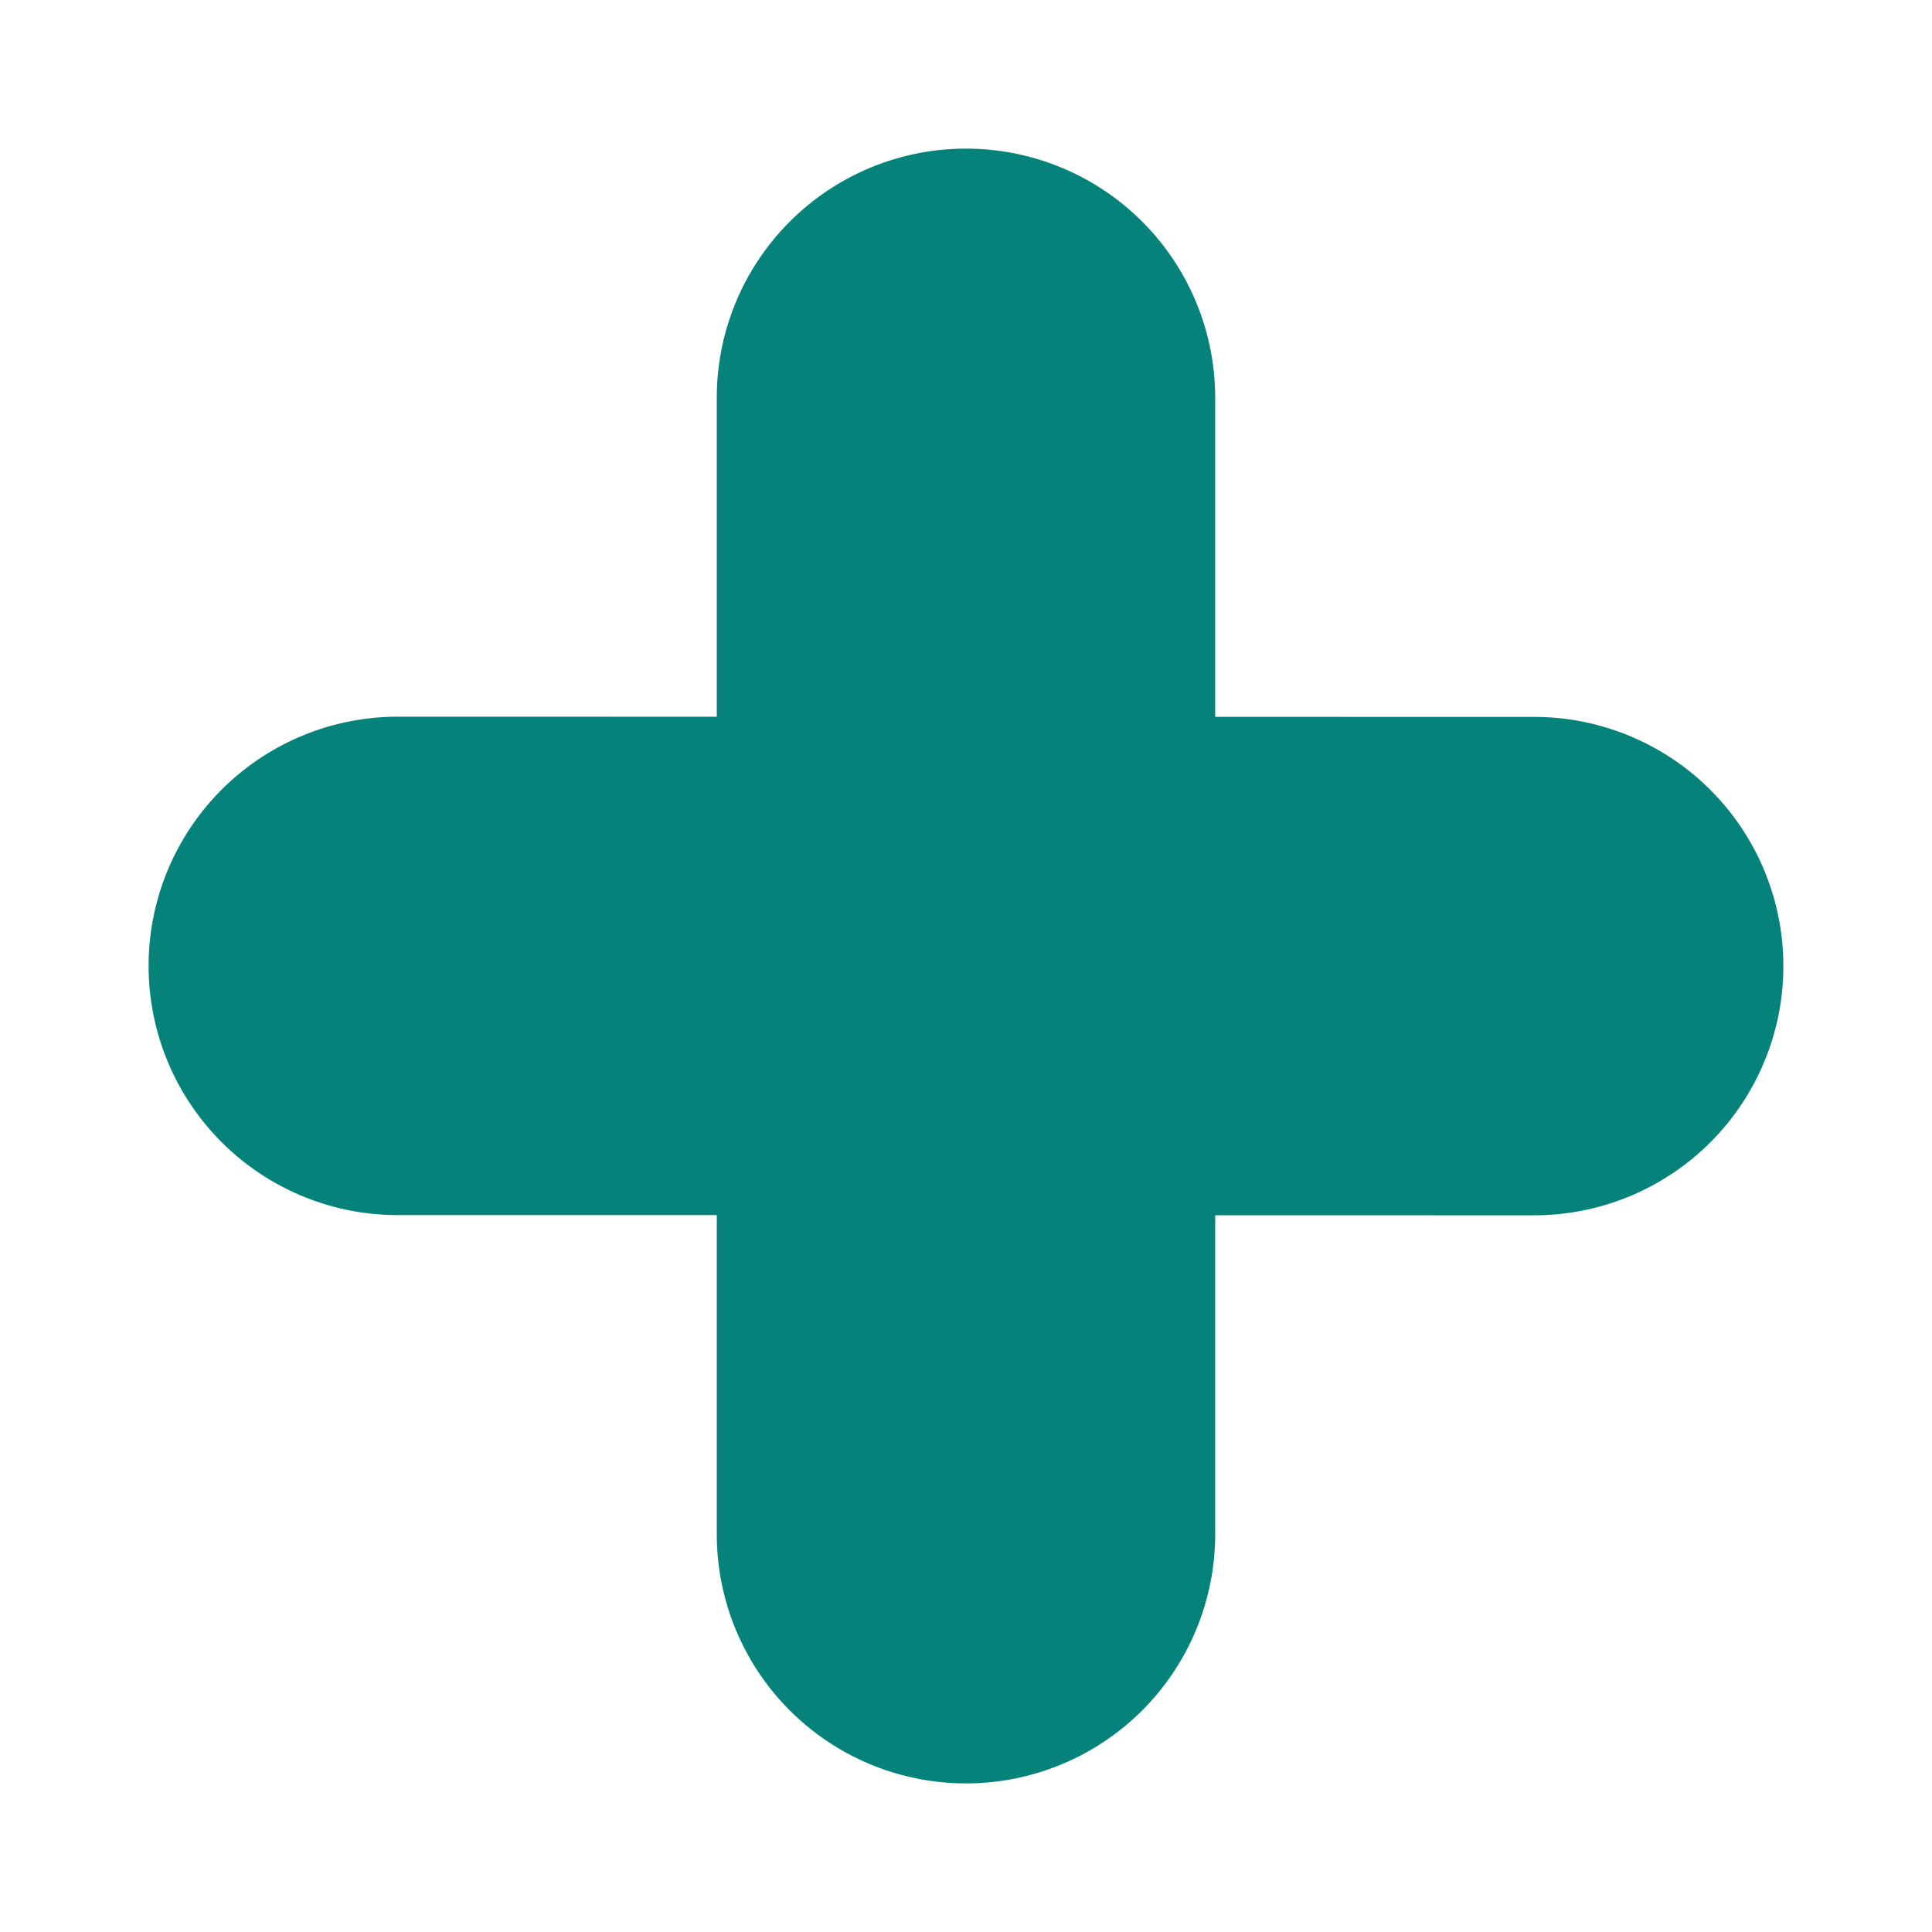 <svg width="52" height="52" fill="none" xmlns="http://www.w3.org/2000/svg"><g filter="url(#filter0_d_2787_15513)"><path d="M26 2a6.707 6.707 0 016.707 6.707v8.587l8.587.002a6.707 6.707 0 11-.003 13.414l-8.584-.002v8.585a6.707 6.707 0 01-13.415 0v-8.588h-8.586a6.707 6.707 0 01.002-13.415l8.584.001V8.707A6.708 6.708 0 0126 2z" fill="#05837A"/></g><defs><filter id="filter0_d_2787_15513" x="0" y="0" width="52" height="52" filterUnits="userSpaceOnUse" color-interpolation-filters="sRGB"><feFlood flood-opacity="0" result="BackgroundImageFix"/><feColorMatrix in="SourceAlpha" values="0 0 0 0 0 0 0 0 0 0 0 0 0 0 0 0 0 0 127 0" result="hardAlpha"/><feOffset dy="2"/><feGaussianBlur stdDeviation="2"/><feComposite in2="hardAlpha" operator="out"/><feColorMatrix values="0 0 0 0 0 0 0 0 0 0 0 0 0 0 0 0 0 0 0.3 0"/><feBlend in2="BackgroundImageFix" result="effect1_dropShadow_2787_15513"/><feBlend in="SourceGraphic" in2="effect1_dropShadow_2787_15513" result="shape"/></filter></defs></svg>